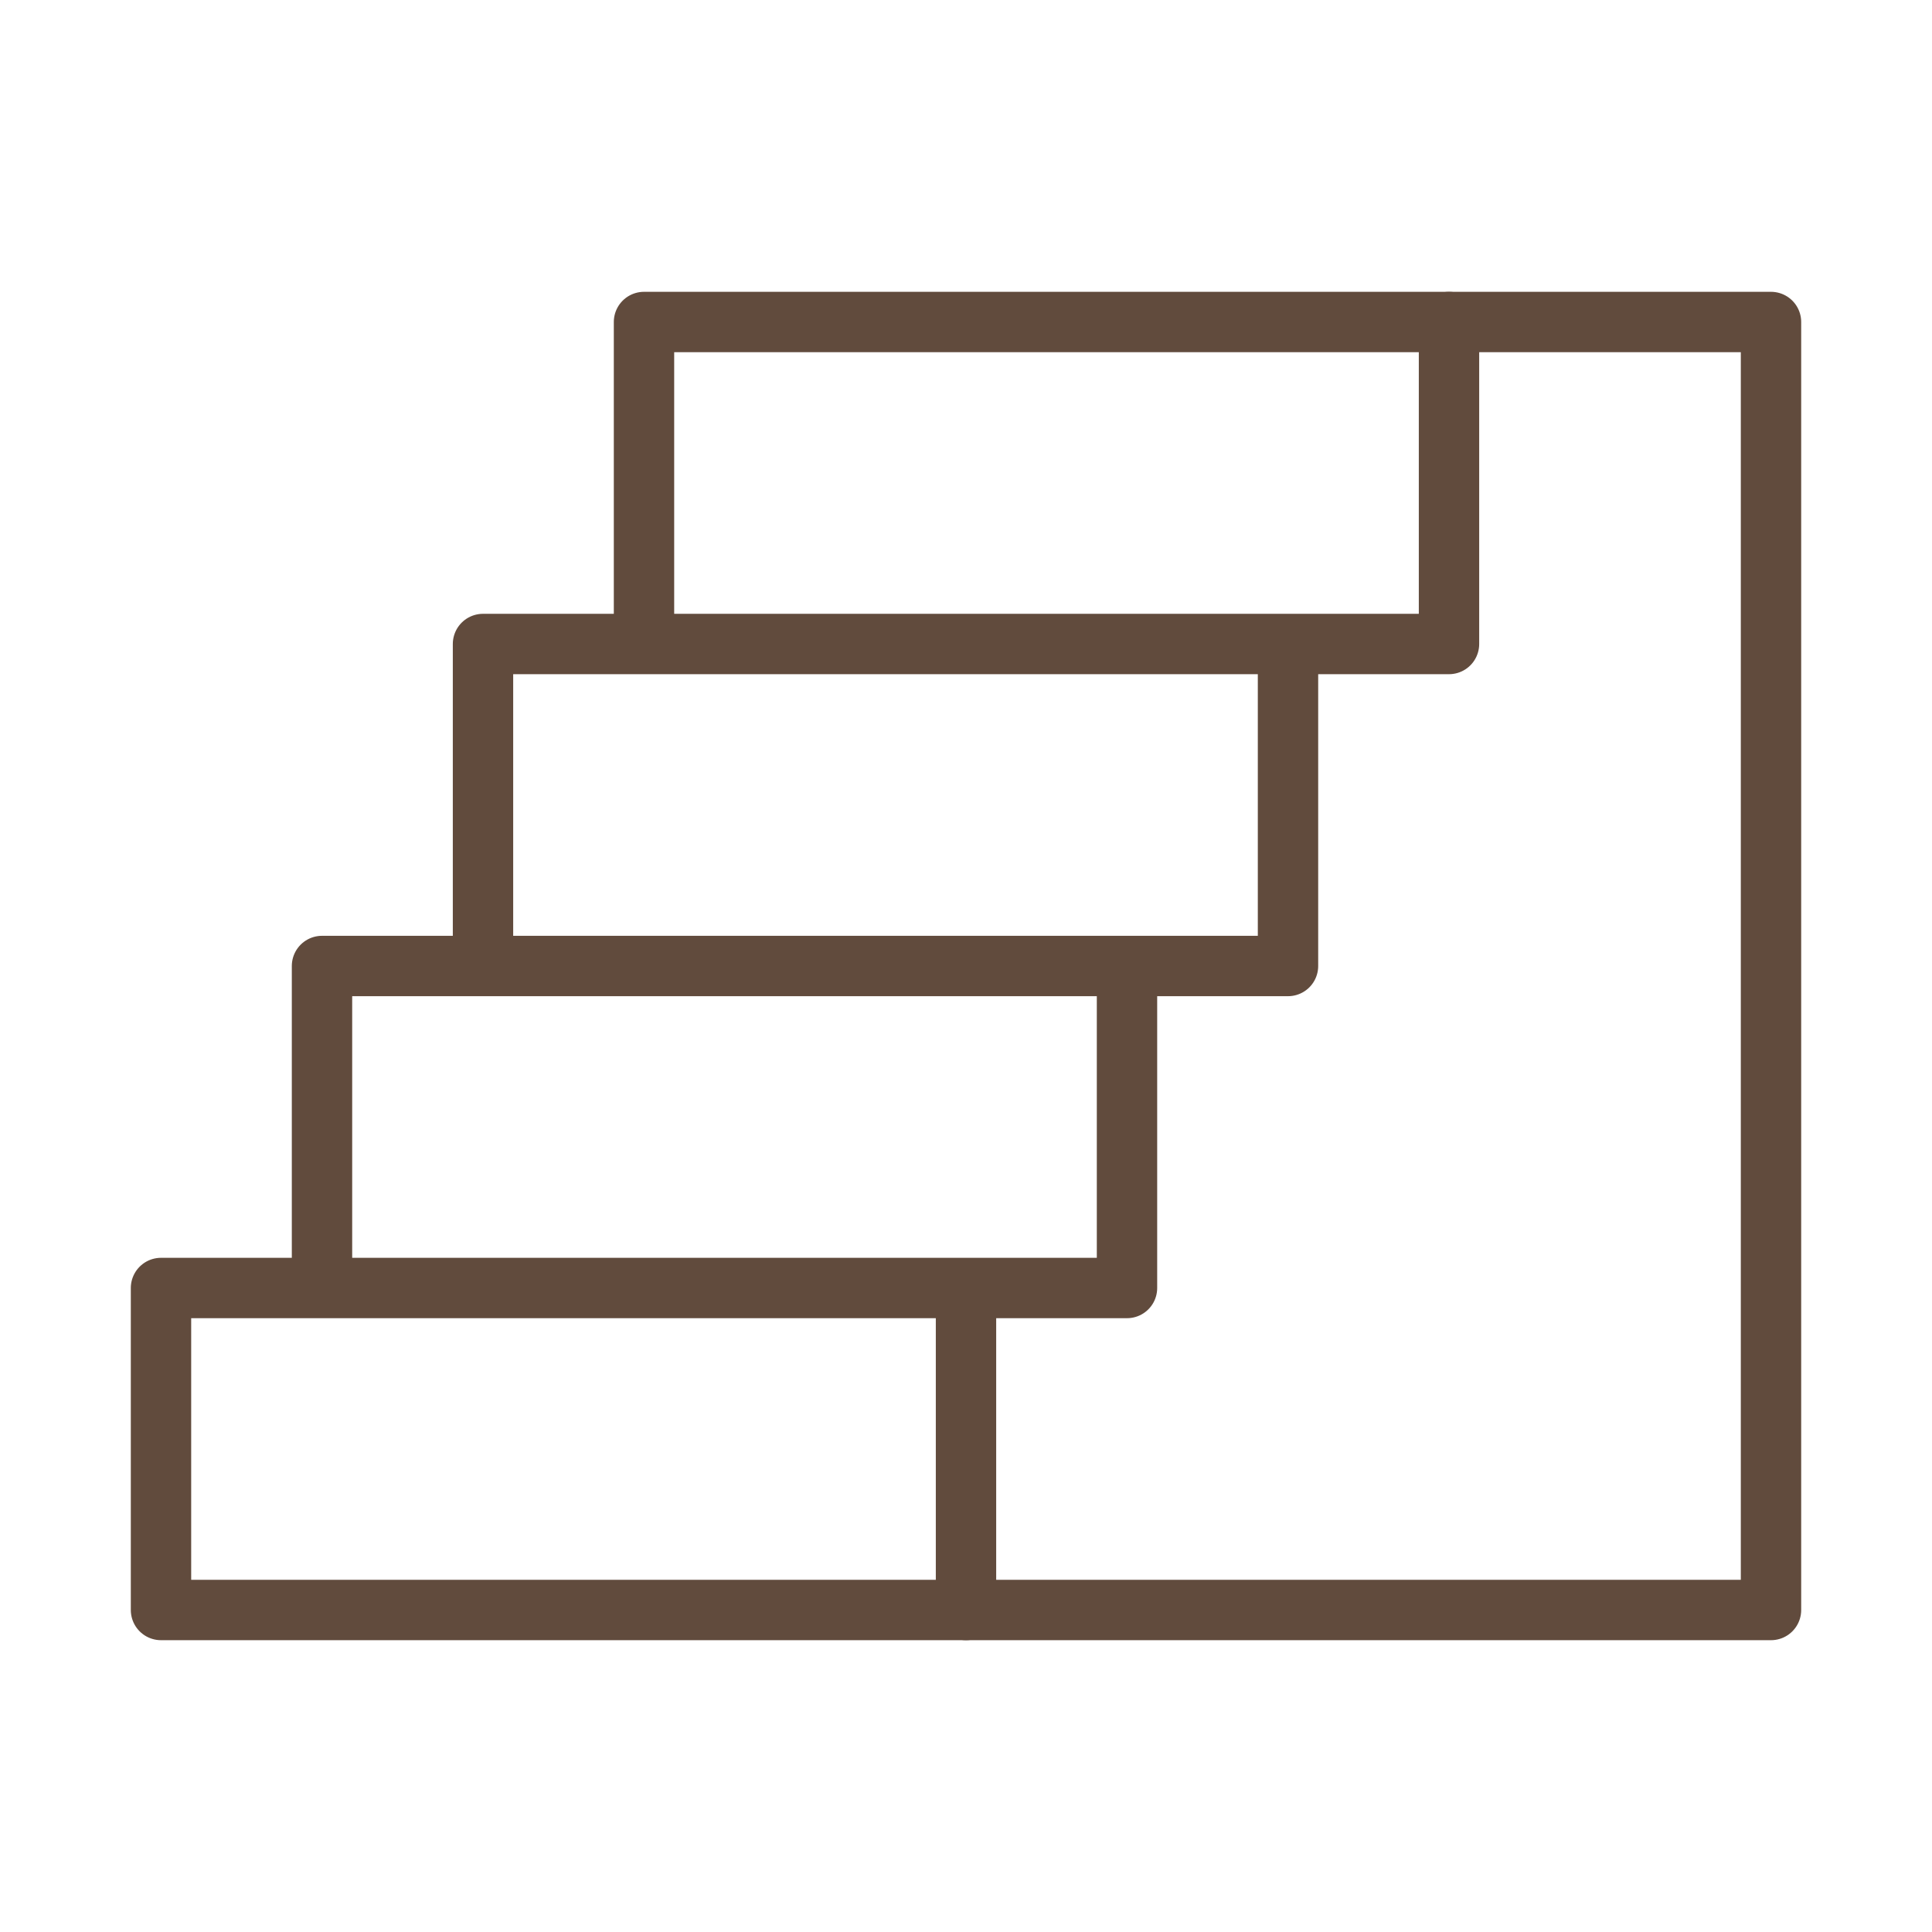 <svg width="48" height="48" viewBox="0 0 48 48" fill="none" xmlns="http://www.w3.org/2000/svg">
<g clip-path="url(#clip0_1_783)">
<path d="M4 32H24V40H4V32ZM8 24H28V32H8V24ZM12 16H32V24H12V16ZM16 8H36V16H16V8Z" stroke="#614B3D" stroke-width="1.5" stroke-linecap="round" stroke-linejoin="round"/>
<path d="M24 40H44V8H36" stroke="#614B3D" stroke-width="1.5" stroke-linecap="round" stroke-linejoin="round"/>
</g>
<defs>
<clipPath id="clip0_1_783">
<rect width="48" height="48" fill="white"/>
</clipPath>
</defs>
</svg>
